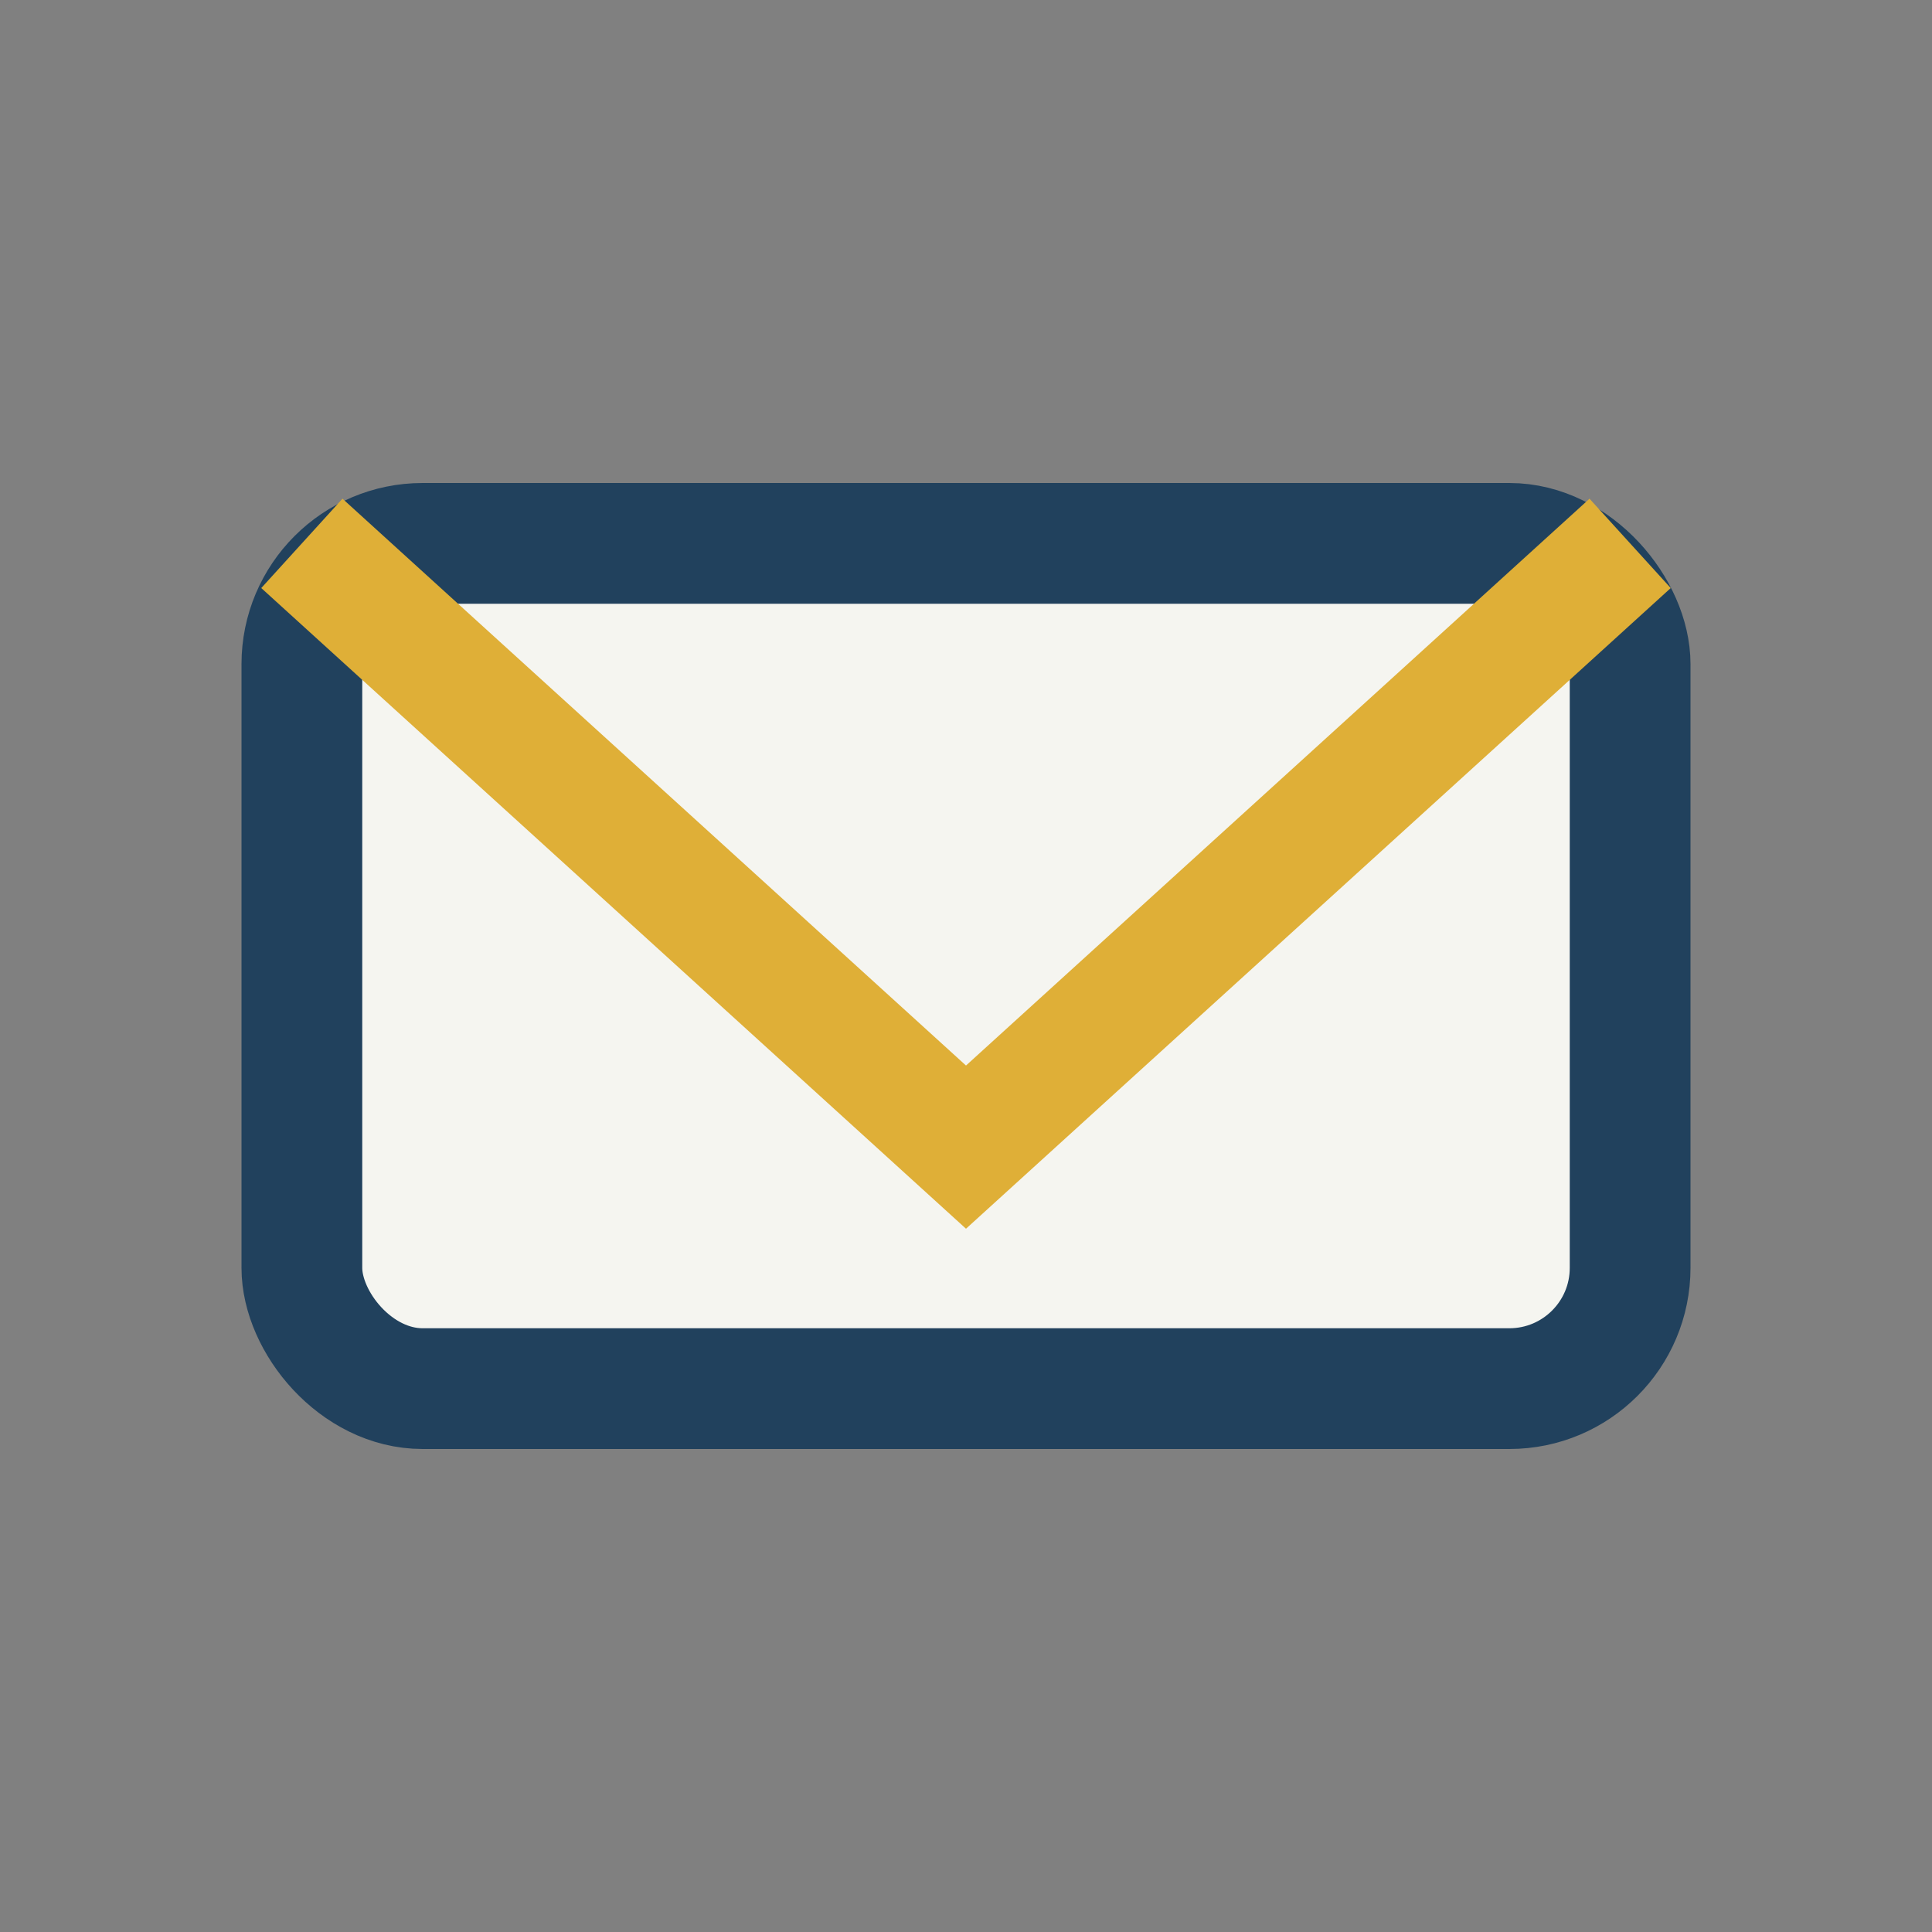 <?xml version="1.0" encoding="UTF-8"?>
<svg xmlns="http://www.w3.org/2000/svg" width="32" height="32" viewBox="0 0 32 32"><rect x="0" y="0" width="32" height="32" fill="#808080" stroke="none"/><rect x="5" y="9" width="22" height="14" rx="2" fill="#F5F5F0" stroke="#21415D" stroke-width="2"/><path d="M5 9l11 10 11-10" fill="none" stroke="#DFAF37" stroke-width="2"/></svg>
